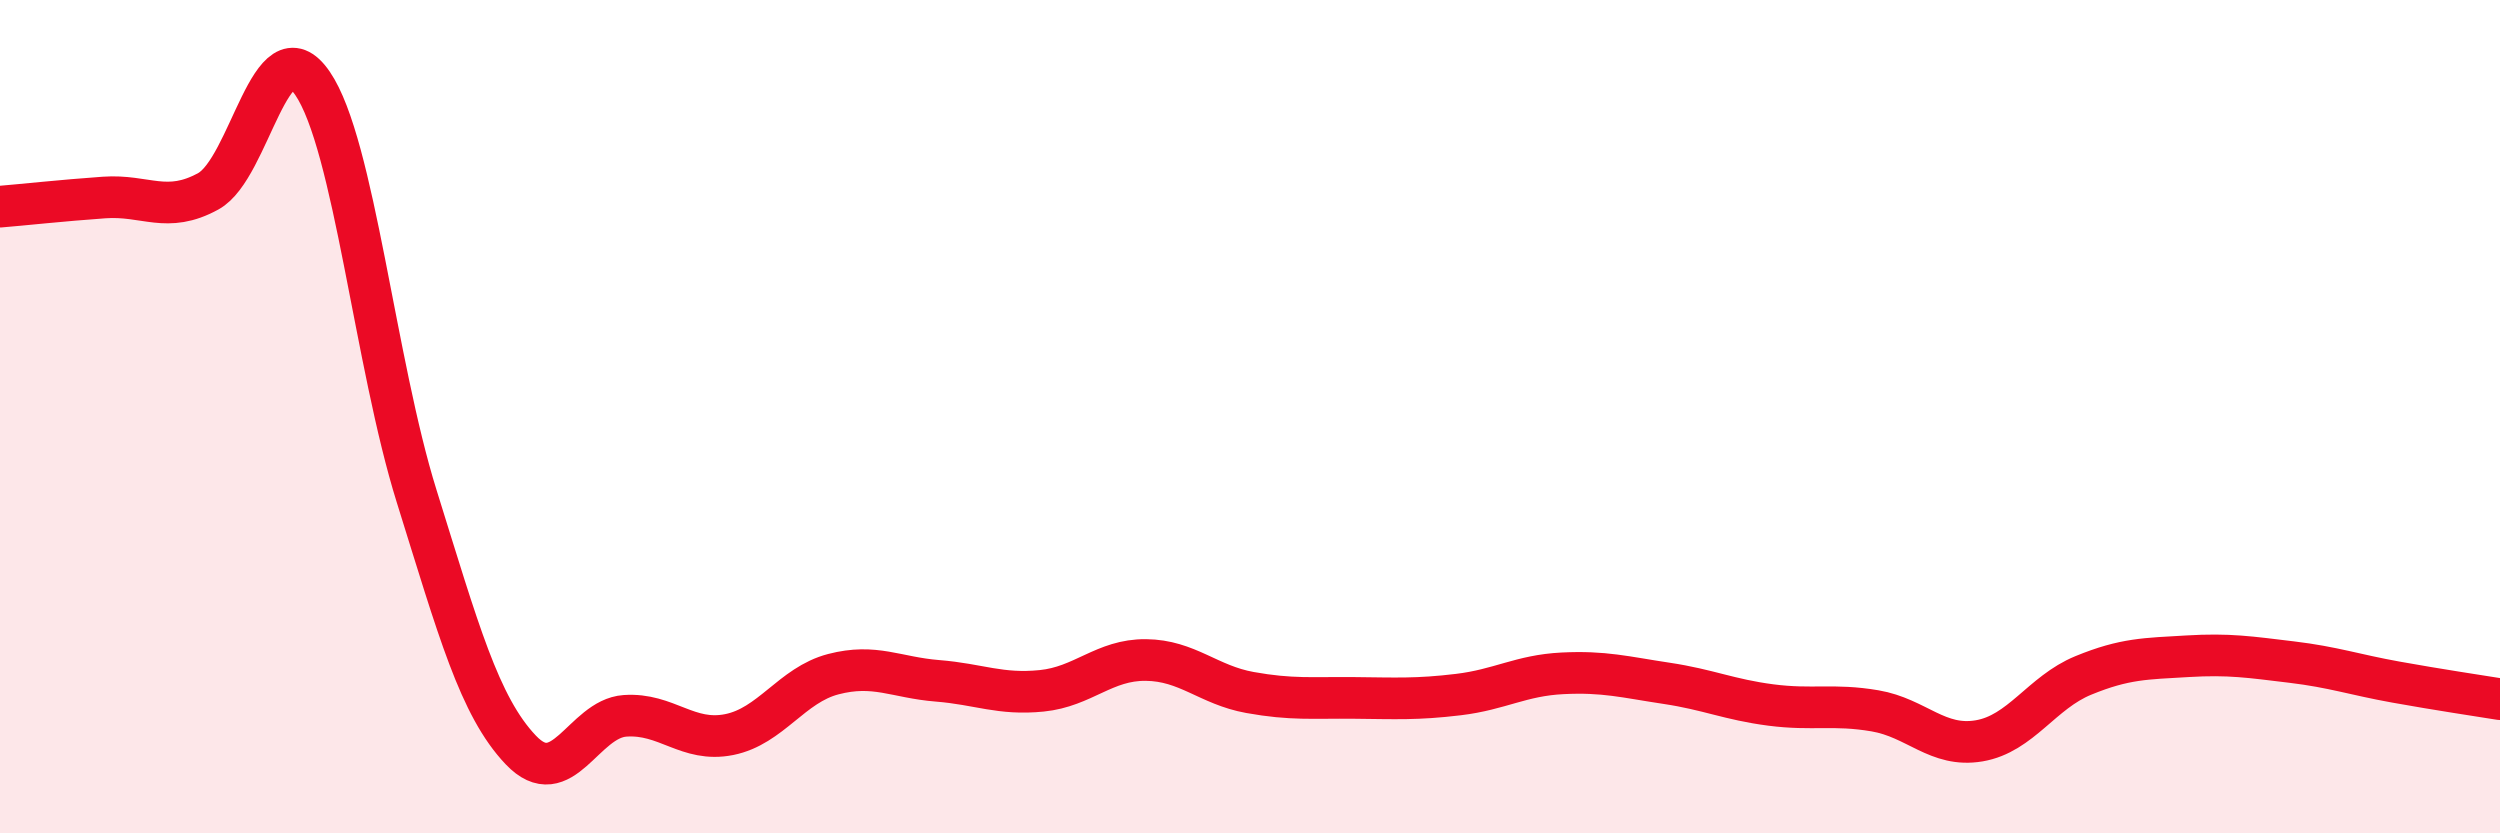 
    <svg width="60" height="20" viewBox="0 0 60 20" xmlns="http://www.w3.org/2000/svg">
      <path
        d="M 0,4.96 C 0.5,4.92 1.5,4.81 2.5,4.74 C 3.5,4.67 4,5.14 5,4.59 C 6,4.04 6.5,0.54 7.5,2 C 8.5,3.46 9,8.71 10,11.91 C 11,15.11 11.5,16.95 12.5,18 C 13.5,19.05 14,17.25 15,17.18 C 16,17.11 16.5,17.83 17.5,17.63 C 18.5,17.43 19,16.44 20,16.18 C 21,15.92 21.5,16.26 22.5,16.34 C 23.5,16.42 24,16.68 25,16.58 C 26,16.48 26.5,15.83 27.5,15.84 C 28.5,15.85 29,16.44 30,16.62 C 31,16.8 31.5,16.74 32.5,16.75 C 33.5,16.76 34,16.79 35,16.67 C 36,16.55 36.5,16.21 37.5,16.16 C 38.5,16.11 39,16.25 40,16.4 C 41,16.55 41.5,16.79 42.5,16.92 C 43.5,17.05 44,16.89 45,17.06 C 46,17.23 46.5,17.95 47.5,17.78 C 48.5,17.61 49,16.62 50,16.21 C 51,15.8 51.5,15.81 52.5,15.75 C 53.5,15.69 54,15.77 55,15.89 C 56,16.01 56.5,16.19 57.5,16.37 C 58.5,16.55 59.5,16.7 60,16.78L60 20L0 20Z"
        fill="#EB0A25"
        opacity="0.1"
        stroke-linecap="round"
        stroke-linejoin="round"
      />
      <path
        d="M 0,4.96 C 0.5,4.92 1.5,4.81 2.5,4.74 C 3.5,4.67 4,5.14 5,4.59 C 6,4.04 6.5,0.54 7.5,2 C 8.5,3.46 9,8.71 10,11.91 C 11,15.11 11.5,16.95 12.5,18 C 13.5,19.05 14,17.25 15,17.18 C 16,17.11 16.5,17.83 17.5,17.63 C 18.5,17.43 19,16.44 20,16.18 C 21,15.92 21.5,16.26 22.5,16.34 C 23.5,16.42 24,16.68 25,16.58 C 26,16.48 26.5,15.83 27.5,15.84 C 28.5,15.85 29,16.44 30,16.62 C 31,16.8 31.5,16.74 32.5,16.75 C 33.5,16.76 34,16.79 35,16.67 C 36,16.55 36.5,16.21 37.5,16.16 C 38.5,16.11 39,16.25 40,16.4 C 41,16.55 41.5,16.79 42.5,16.92 C 43.5,17.05 44,16.89 45,17.06 C 46,17.23 46.5,17.95 47.5,17.78 C 48.5,17.61 49,16.62 50,16.21 C 51,15.8 51.5,15.81 52.5,15.75 C 53.5,15.69 54,15.77 55,15.89 C 56,16.01 56.5,16.19 57.5,16.37 C 58.5,16.55 59.5,16.7 60,16.78"
        stroke="#EB0A25"
        stroke-width="1"
        fill="none"
        stroke-linecap="round"
        stroke-linejoin="round"
      />
    </svg>
  